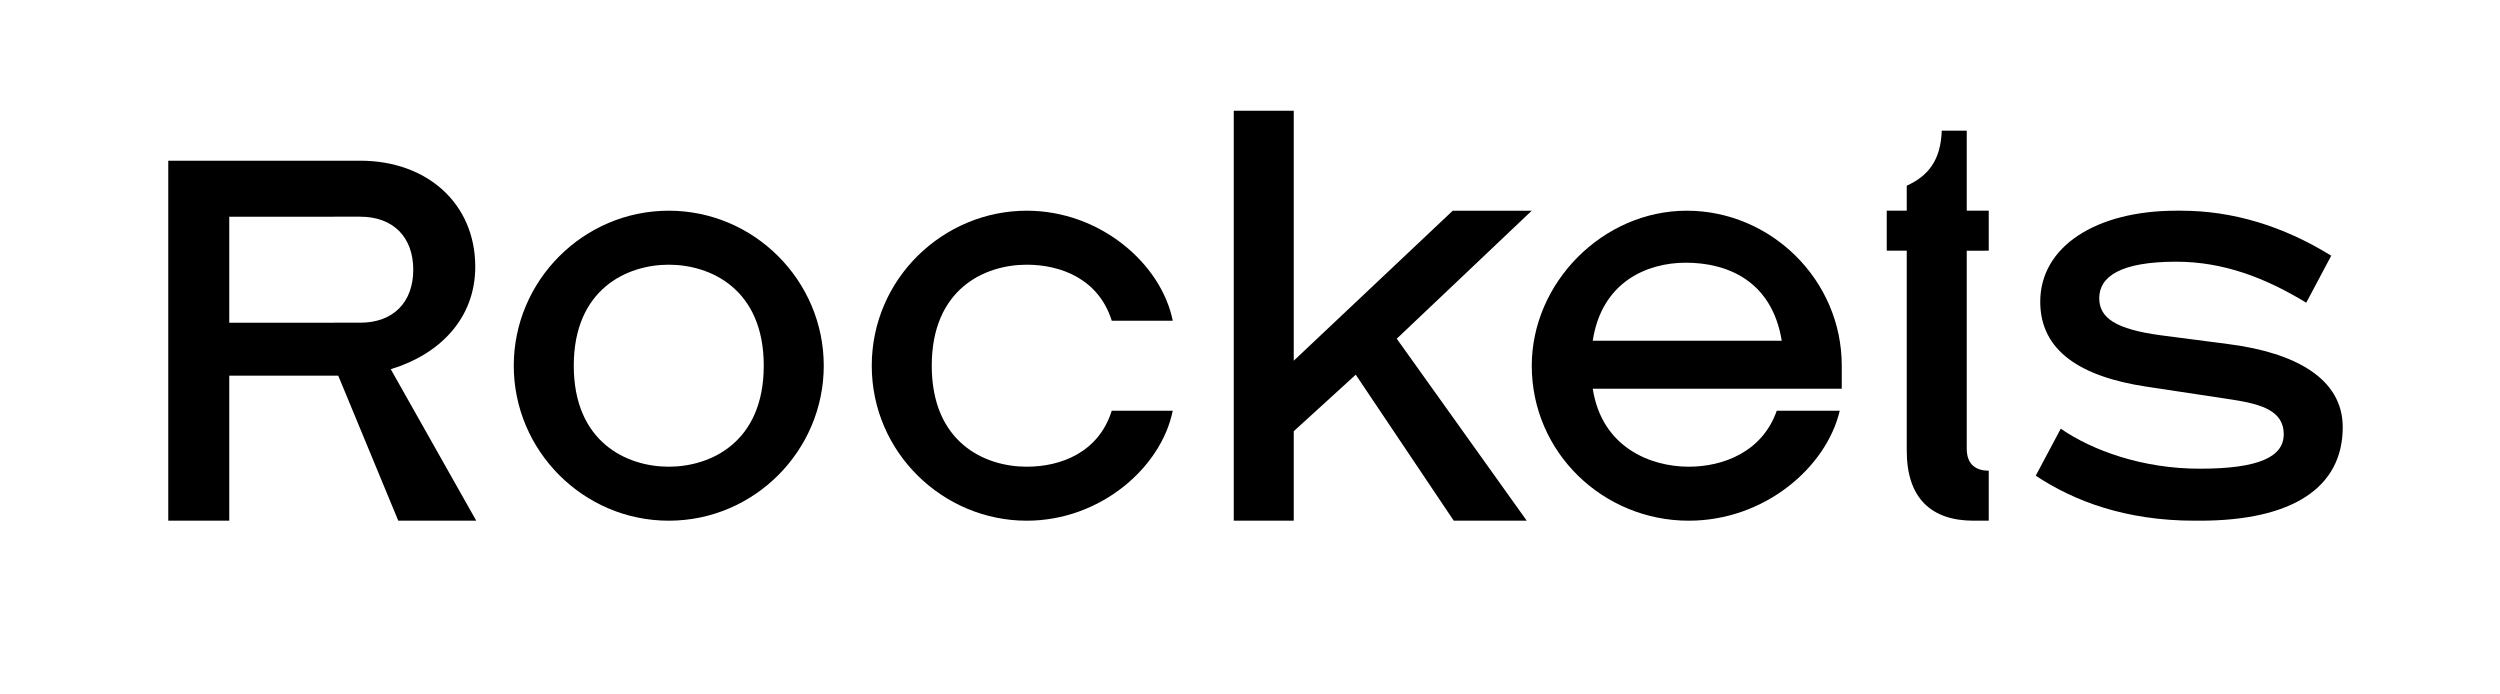 <svg viewBox="0 0 1440 400" height="400" width="1440" xmlns="http://www.w3.org/2000/svg">
  <g>
    <path d="M225.076,212.659l49.246,87.263H229.4L194.836,216.4H132.053v83.519H96.918V92.567h110.59c38.591,0,66.239,24.766,66.239,61.054C273.747,183.861,252.723,204.308,225.076,212.659Zm-17.568-26.783c19.008,0,30.527-11.807,30.527-30.527s-11.519-30.528-30.527-30.528H132.053v61.055Z"></path>
    <path d="M295.926,210.644c0-48.959,40.032-89.279,89.279-89.279s89.278,40.32,89.278,89.279-40.031,89.278-89.278,89.278S295.926,259.6,295.926,210.644Zm144,0c0-44.064-30.527-58.175-54.718-58.175s-54.72,14.111-54.72,58.175,30.528,58.175,54.72,58.175S439.923,254.707,439.923,210.644Z"></path>
    <path d="M502.131,210.644c0-50.112,41.184-89.279,89.278-89.279,42.335,0,77.471,30.528,84.1,63.36H640.368c-7.488-23.9-29.088-32.256-48.959-32.256-24.479,0-54.718,14.111-54.718,58.175s30.239,58.175,54.718,58.175c19.871,0,41.471-8.352,48.959-32.255H675.5c-6.624,32.831-41.76,63.358-84.1,63.358C543.315,299.922,502.131,260.755,502.131,210.644Z"></path>
    <path d="M804.528,195.092l74.878,104.83H837.36l-56.448-84.1L745.2,248.371v51.551H710.642V63.767H745.2v144l91.582-86.4h45.5Z"></path>
    <path d="M1060.845,223.892H917.424c5.184,33.695,33.119,44.927,55.3,44.927,19.584,0,42.335-8.352,50.687-32.255h36.287c-7.776,32.831-43.487,63.358-86.974,63.358-49.247,0-90.43-39.167-90.43-89.278,0-47.807,40.895-89.279,89.278-89.279s89.278,39.744,89.278,89.279Zm-34.559-27.648c-5.76-34.847-31.679-44.927-55.3-44.927-22.175,0-48.383,10.944-53.567,44.927Z"></path>
    <path d="M1132.844,144.405V258.451c0,9.5,5.76,12.671,12.672,12.671v28.8h-8.64c-24.191,0-38.591-12.672-38.591-40.319v-115.2h-11.52v-23.04h11.52v-14.4c12.1-5.472,19.583-14.4,20.159-31.68h14.4v46.079h12.672v23.04Z"></path>
    <path d="M1342.791,147.285l-14.4,27.072c-23.615-14.4-47.806-23.616-74.877-23.616-32.256,0-44.352,8.64-44.352,21.024,0,11.519,9.792,17.855,35.136,21.311l39.744,5.184c37.726,4.9,65.373,19.584,65.373,47.808,0,34.846-29.086,53.854-82.366,53.854h-2.88c-39.743,0-69.406-11.231-91.582-25.92l14.4-27.071c18.432,12.672,47.231,23.04,80.063,23.04,34.272,0,48.383-6.912,48.383-19.872,0-13.535-12.959-17.28-29.375-19.871l-49.535-7.489c-38.3-5.759-61.343-20.735-61.343-48.959,0-31.679,31.968-52.415,78.335-52.415h2.879C1285.767,121.365,1314.855,130.005,1342.791,147.285Z"></path>
  </g>
</svg>

